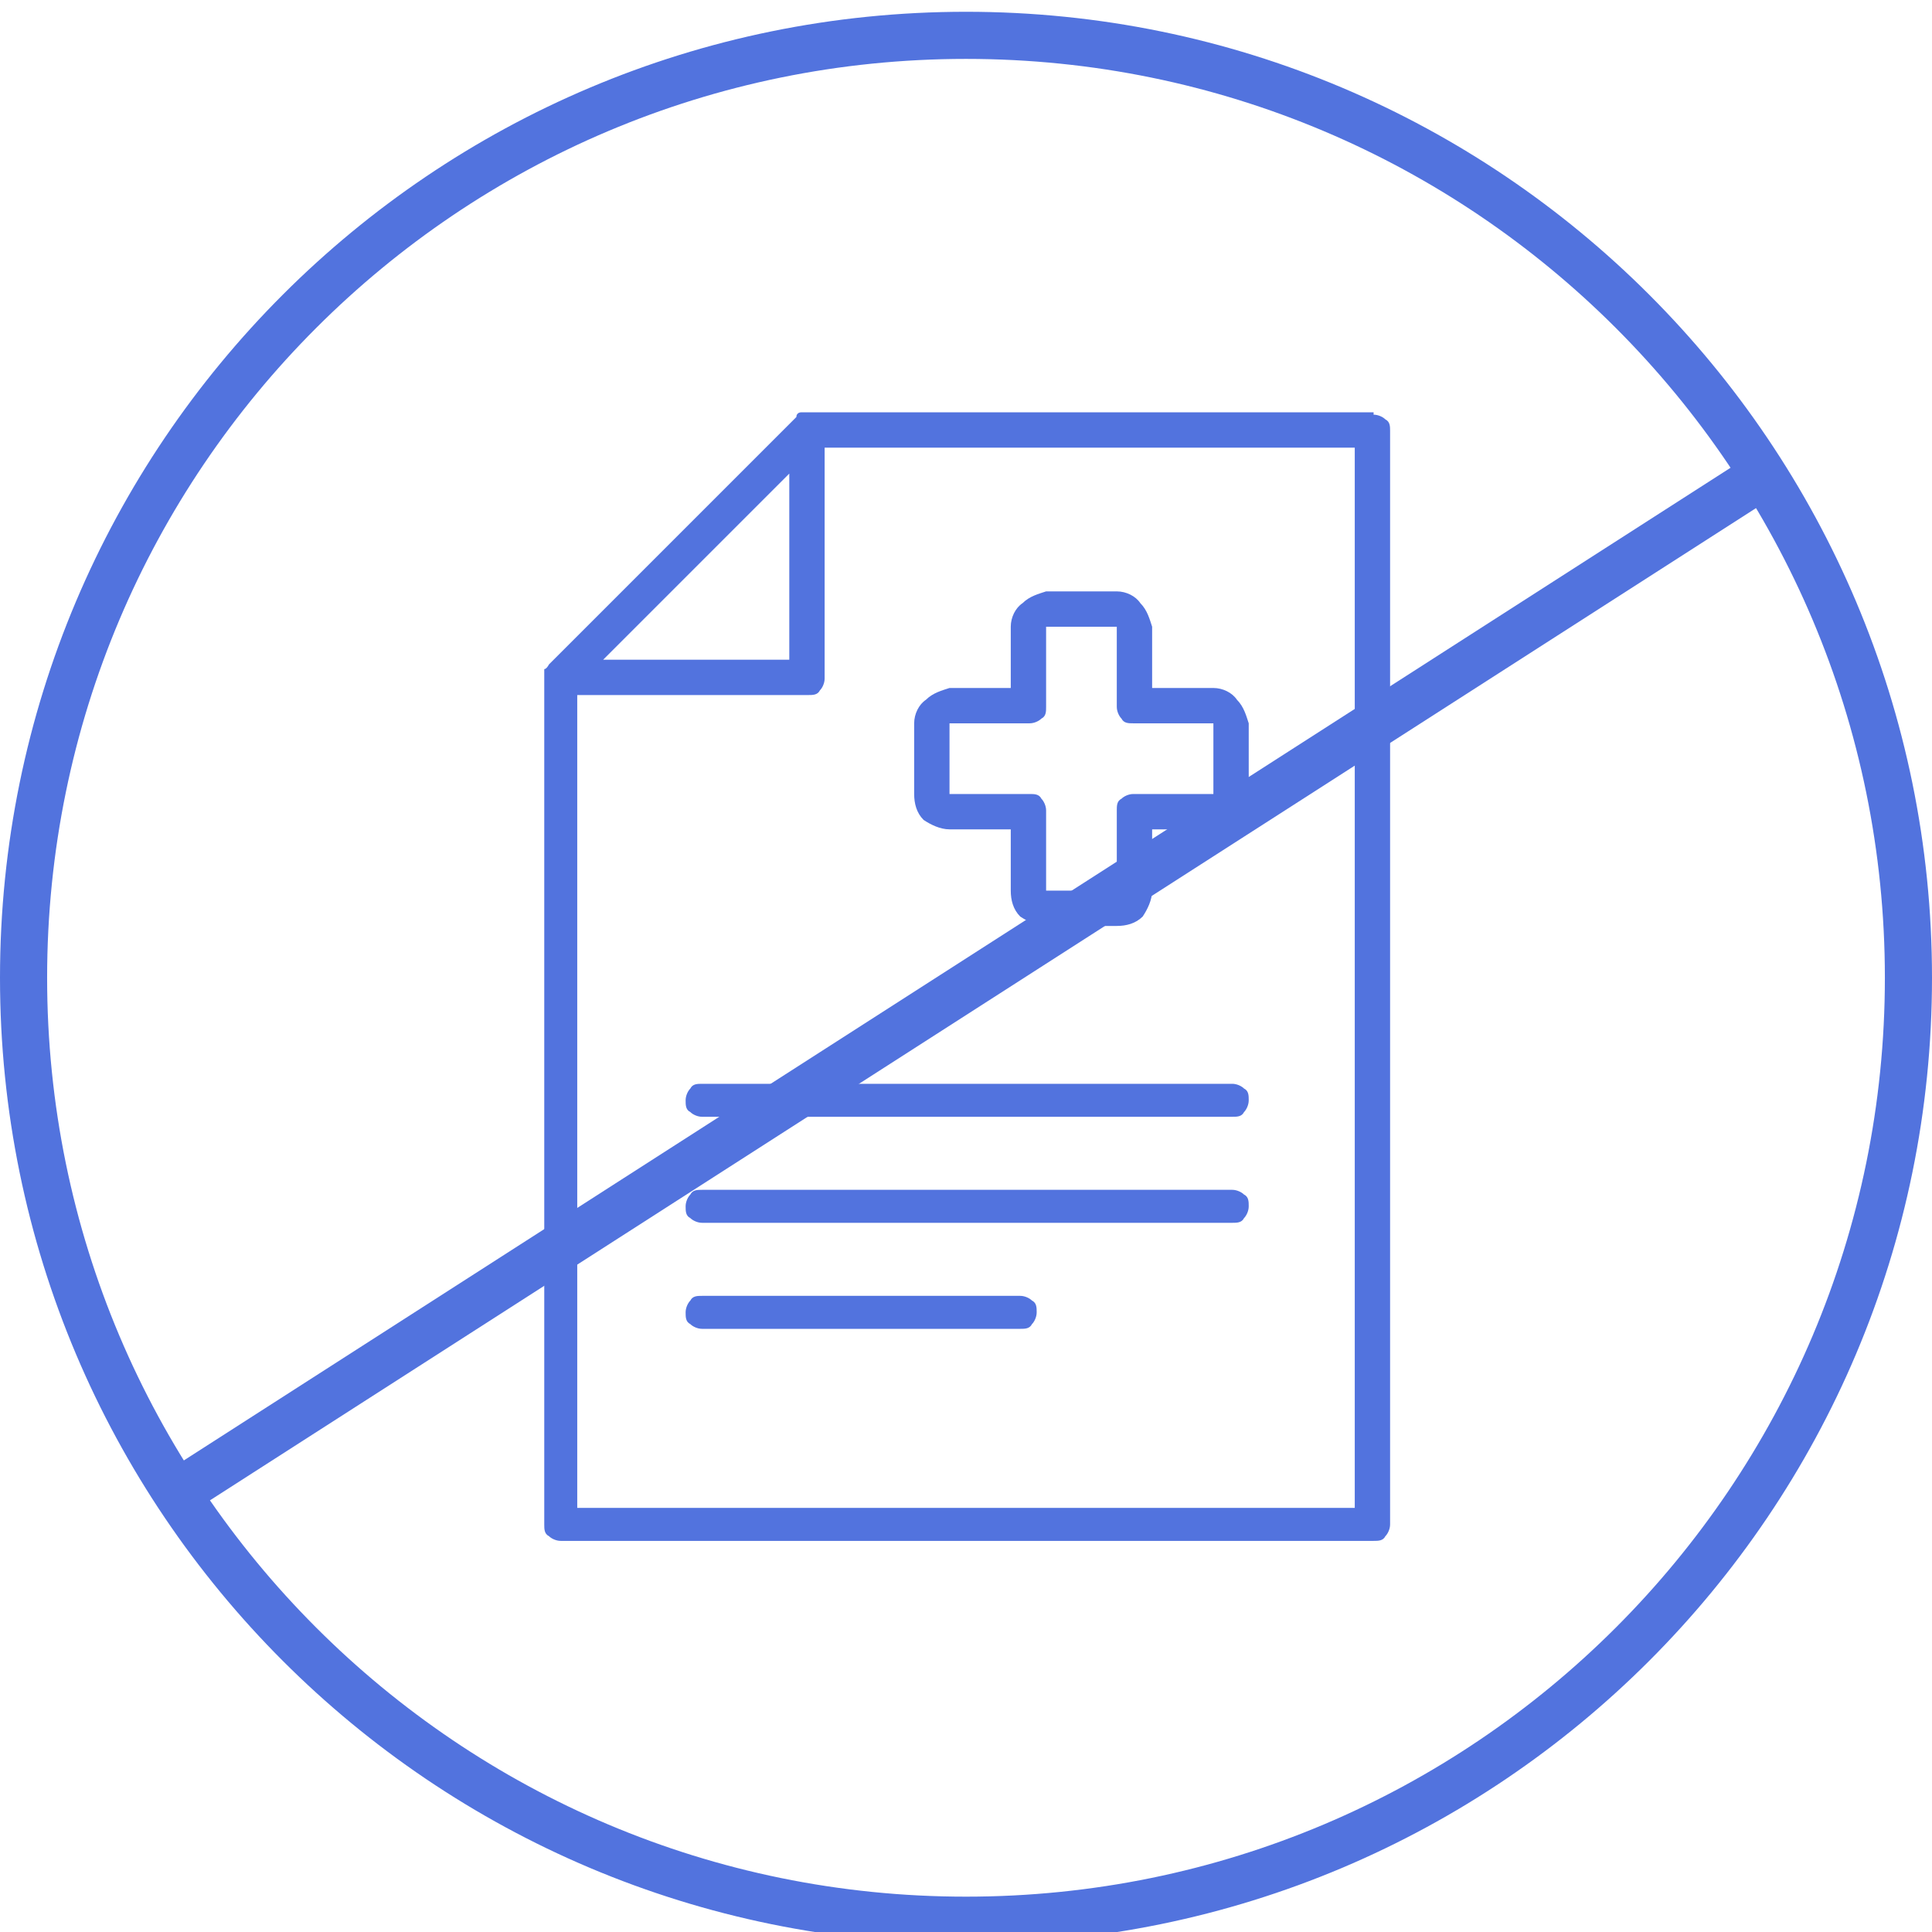 <svg xmlns="http://www.w3.org/2000/svg" viewBox="0 0 82 82"><defs><style>.cls-3{fill:#5273de}</style></defs><g id="Layer_1"><path class="cls-3" d="M58.3 17.5H34s-.2 0-.2.2L23.3 28.2s-.1.2-.2.2v36.3c0 .2 0 .4.2.5.1.1.3.2.5.2h34.5c.2 0 .4 0 .5-.2.1-.1.2-.3.2-.5V18.3c0-.2 0-.4-.2-.5-.1-.1-.3-.2-.5-.2Zm-24.8 2.6V28h-7.9l7.9-7.9Zm24 43.9h-33V29.5h9.8c.2 0 .4 0 .5-.2.1-.1.2-.3.2-.5V19h22.5v45Z"/><path class="cls-3" d="M52.3 46H29.8c-.2 0-.4 0-.5.2-.1.1-.2.3-.2.5s0 .4.2.5c.1.1.3.2.5.2h22.5c.2 0 .4 0 .5-.2.1-.1.2-.3.2-.5s0-.4-.2-.5c-.1-.1-.3-.2-.5-.2ZM52.3 50.5H29.8c-.2 0-.4 0-.5.2-.1.1-.2.3-.2.5s0 .4.2.5c.1.1.3.2.5.2h22.5c.2 0 .4 0 .5-.2.1-.1.2-.3.2-.5s0-.4-.2-.5c-.1-.1-.3-.2-.5-.2ZM43.3 55H29.8c-.2 0-.4 0-.5.2-.1.1-.2.3-.2.5s0 .4.2.5c.1.1.3.2.5.2h13.5c.2 0 .4 0 .5-.2.1-.1.2-.3.2-.5s0-.4-.2-.5c-.1-.1-.3-.2-.5-.2ZM47.4 39.3h-3c-.4 0-.8-.2-1.1-.4-.3-.3-.4-.7-.4-1.1v-2.6h-2.6c-.4 0-.8-.2-1.1-.4-.3-.3-.4-.7-.4-1.1v-3c0-.4.2-.8.5-1 .3-.3.7-.4 1-.5h2.6v-2.6c0-.4.2-.8.5-1 .3-.3.7-.4 1-.5h3c.4 0 .8.2 1 .5.3.3.4.7.5 1v2.6h2.6c.4 0 .8.2 1 .5.3.3.4.7.5 1v3c0 .4-.2.8-.5 1-.3.3-.7.4-1 .5h-2.6v2.6c0 .4-.2.8-.4 1.1-.3.3-.7.4-1.1.4Zm0-4.9c0-.2 0-.4.2-.5.1-.1.3-.2.5-.2h3.4v-3h-3.4c-.2 0-.4 0-.5-.2-.1-.1-.2-.3-.2-.5v-3.4h-3V30c0 .2 0 .4-.2.5-.1.1-.3.2-.5.2h-3.4v3h3.4c.2 0 .4 0 .5.2.1.1.2.3.2.5v3.4h3v-3.4Z"/><path d="M81 41.5c0 22.1-17.9 40-40 40S1 63.6 1 41.5s17.9-40 40-40 40 17.9 40 40Z" style="fill:none;stroke:#5273de;stroke-width:2px"/><path d="m75.1 21.2-67 43L7 62.5l67-43 1.1 1.7Z" style="fill:#5273de;fill-rule:evenodd"/></g></svg>
